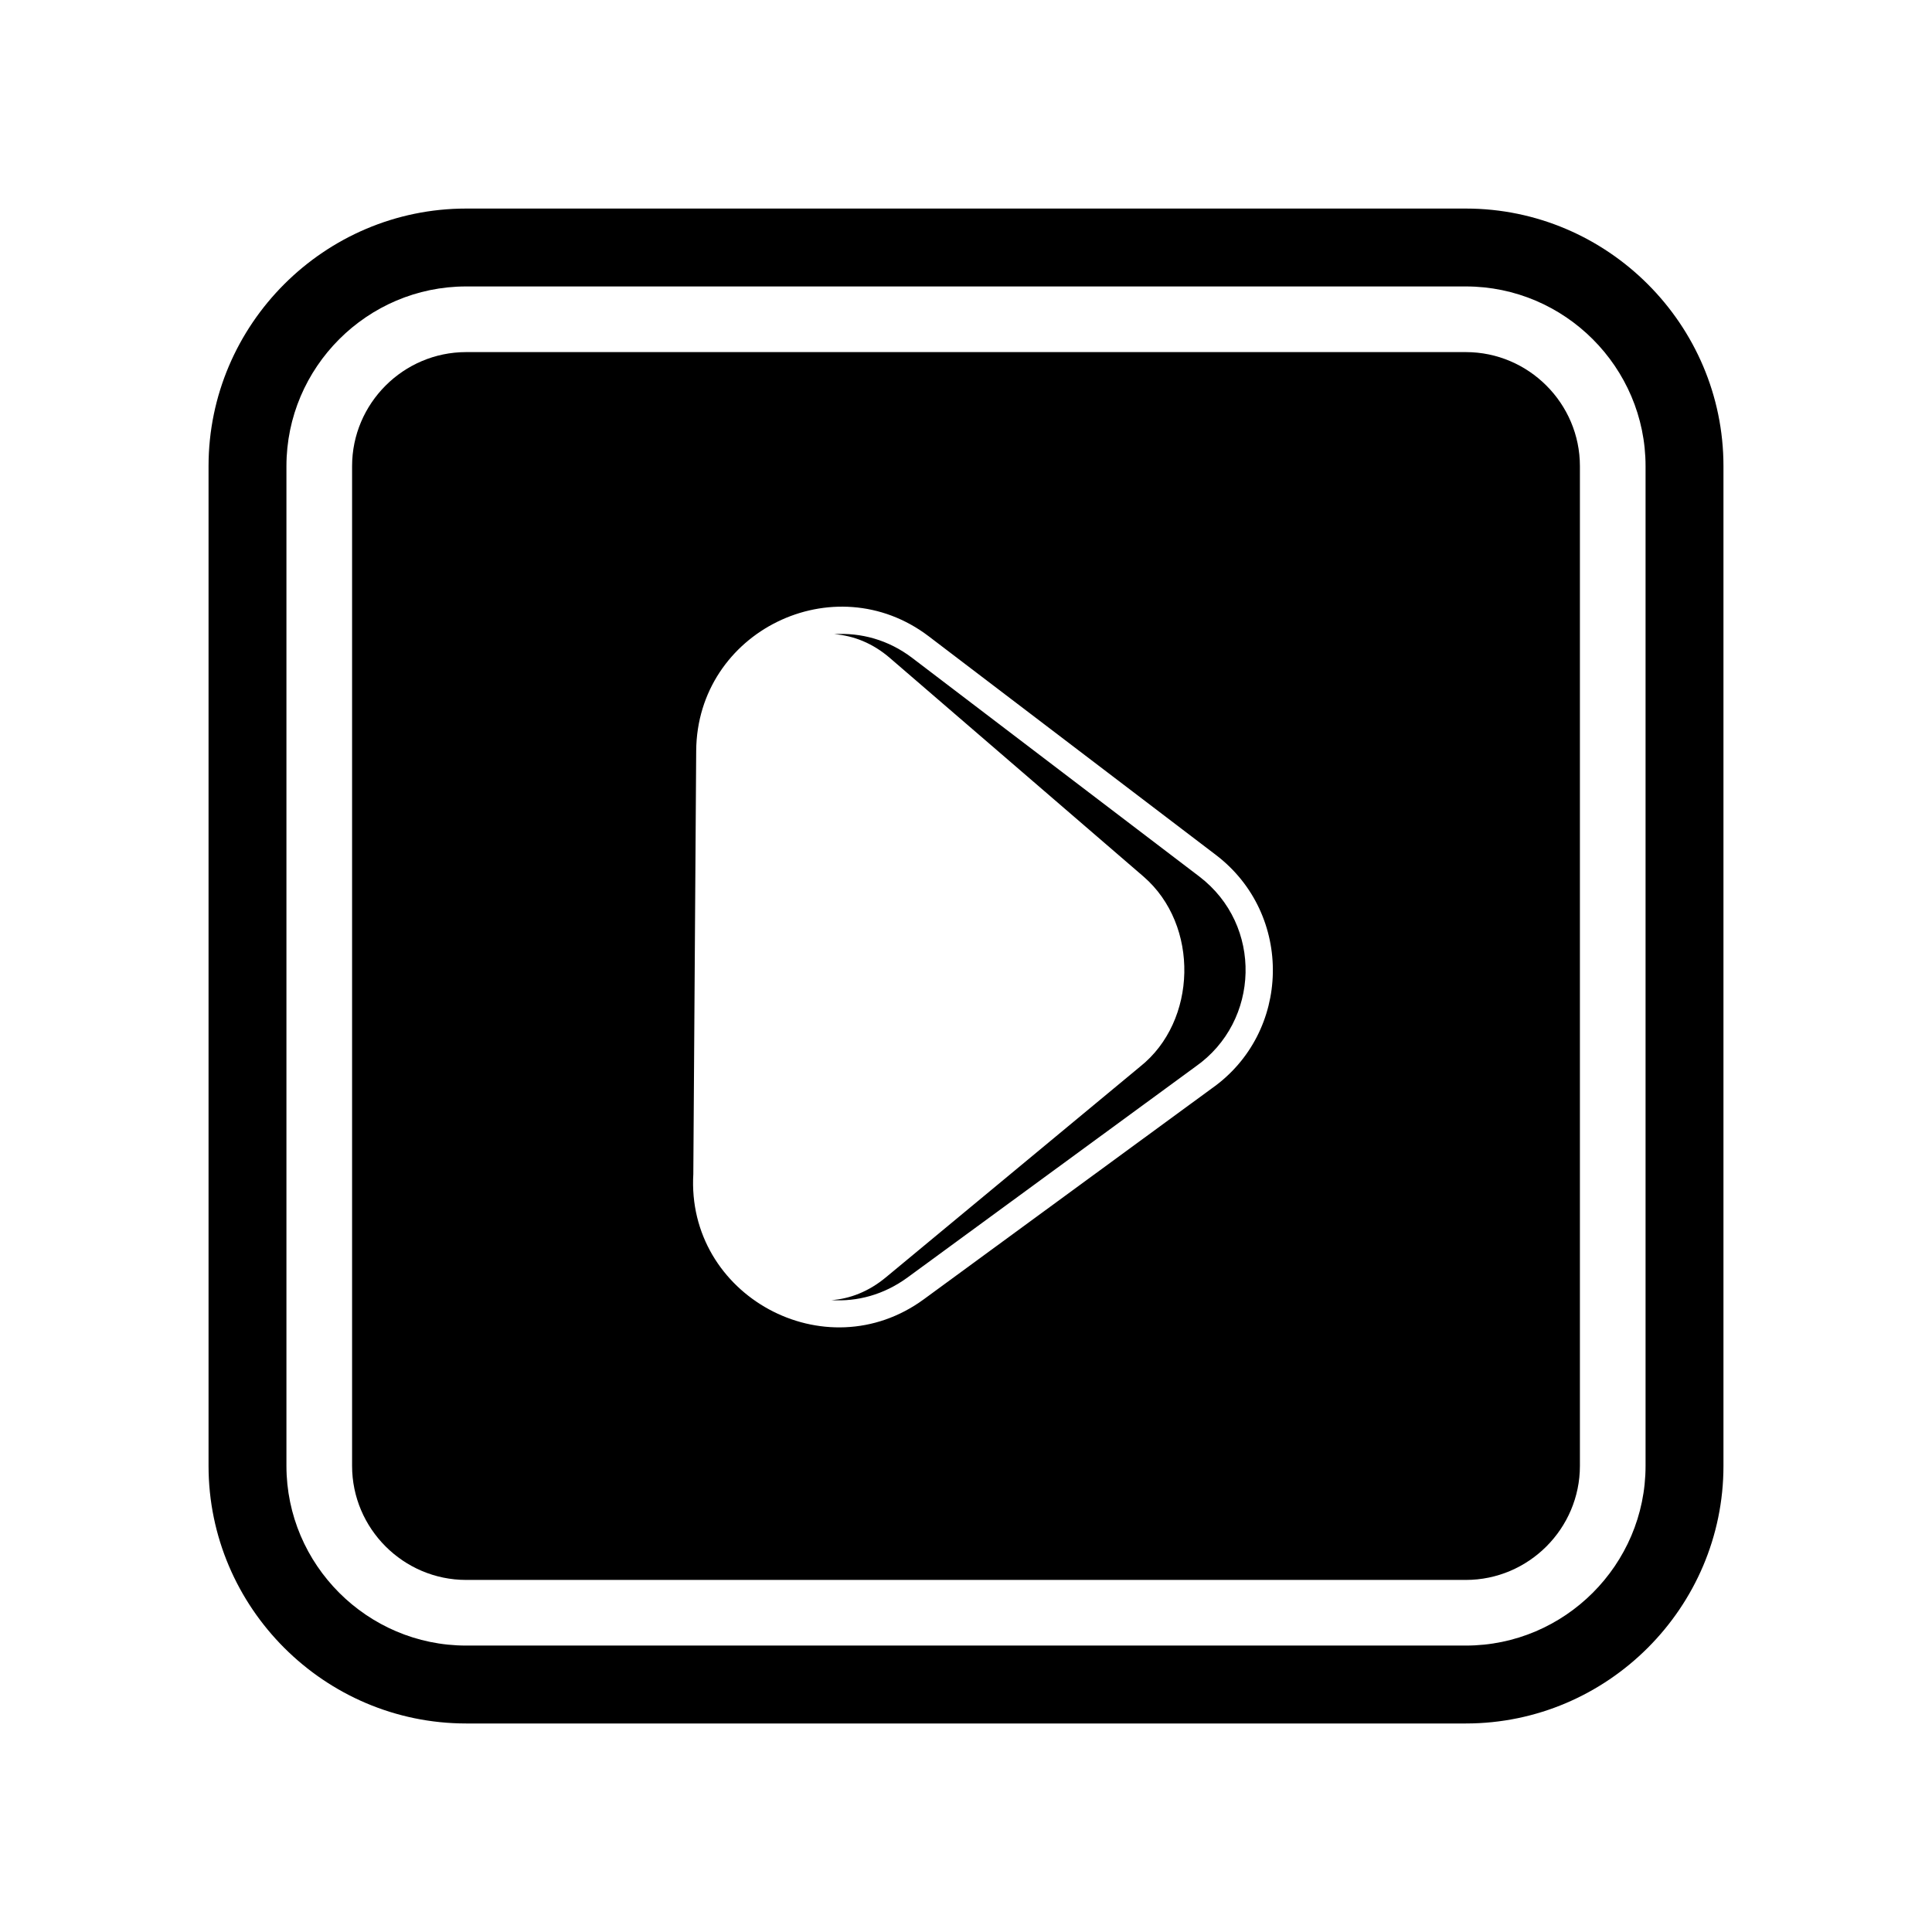 <?xml version="1.0" encoding="UTF-8"?>
<!-- The Best Svg Icon site in the world: iconSvg.co, Visit us! https://iconsvg.co -->
<svg fill="#000000" width="800px" height="800px" version="1.1" viewBox="144 144 512 512" xmlns="http://www.w3.org/2000/svg">
 <g fill-rule="evenodd">
  <path d="m267.53 199.27h264.94c37.551 0 68.266 30.711 68.266 68.262v264.94c0 37.551-30.719 68.266-68.266 68.266h-264.94c-37.551 0-68.262-30.719-68.262-68.266v-264.94c0-37.551 30.711-68.262 68.262-68.262zm0 20.641h264.94c26.191 0 47.621 21.426 47.621 47.621v264.94c0 26.191-21.426 47.621-47.621 47.621h-264.94c-26.191 0-47.621-21.426-47.621-47.621v-264.94c0-26.191 21.426-47.621 47.621-47.621z"/>
  <path d="m267.53 237.31h264.94c16.625 0 30.223 13.598 30.223 30.223v264.94c0 16.625-13.598 30.223-30.223 30.223h-264.94c-16.625 0-30.223-13.598-30.223-30.223v-264.94c0-16.625 13.598-30.223 30.223-30.223zm60.207 217.76 0.762-112.08c0.211-31.68 36.582-49.434 61.652-30.344l76.055 57.906c20.66 15.723 20.008 47.102-1.113 61.918l-76.266 55.848c-26.152 19.148-63.012-0.988-61.086-33.25zm118.41-28.41-67.379 55.848c-4.559 3.777-9.523 5.684-14.418 6.039 6.766 0.434 13.84-1.371 20.207-6.039l76.277-55.848c17.121-12.012 17.891-37.477 0.996-50.375l-76.047-57.902c-6.352-4.852-13.664-6.769-20.711-6.324 5.094 0.379 10.219 2.383 14.773 6.324l67.188 57.902c14.922 12.898 14.238 38.363-0.887 50.375z"/>
 </g>
</svg>